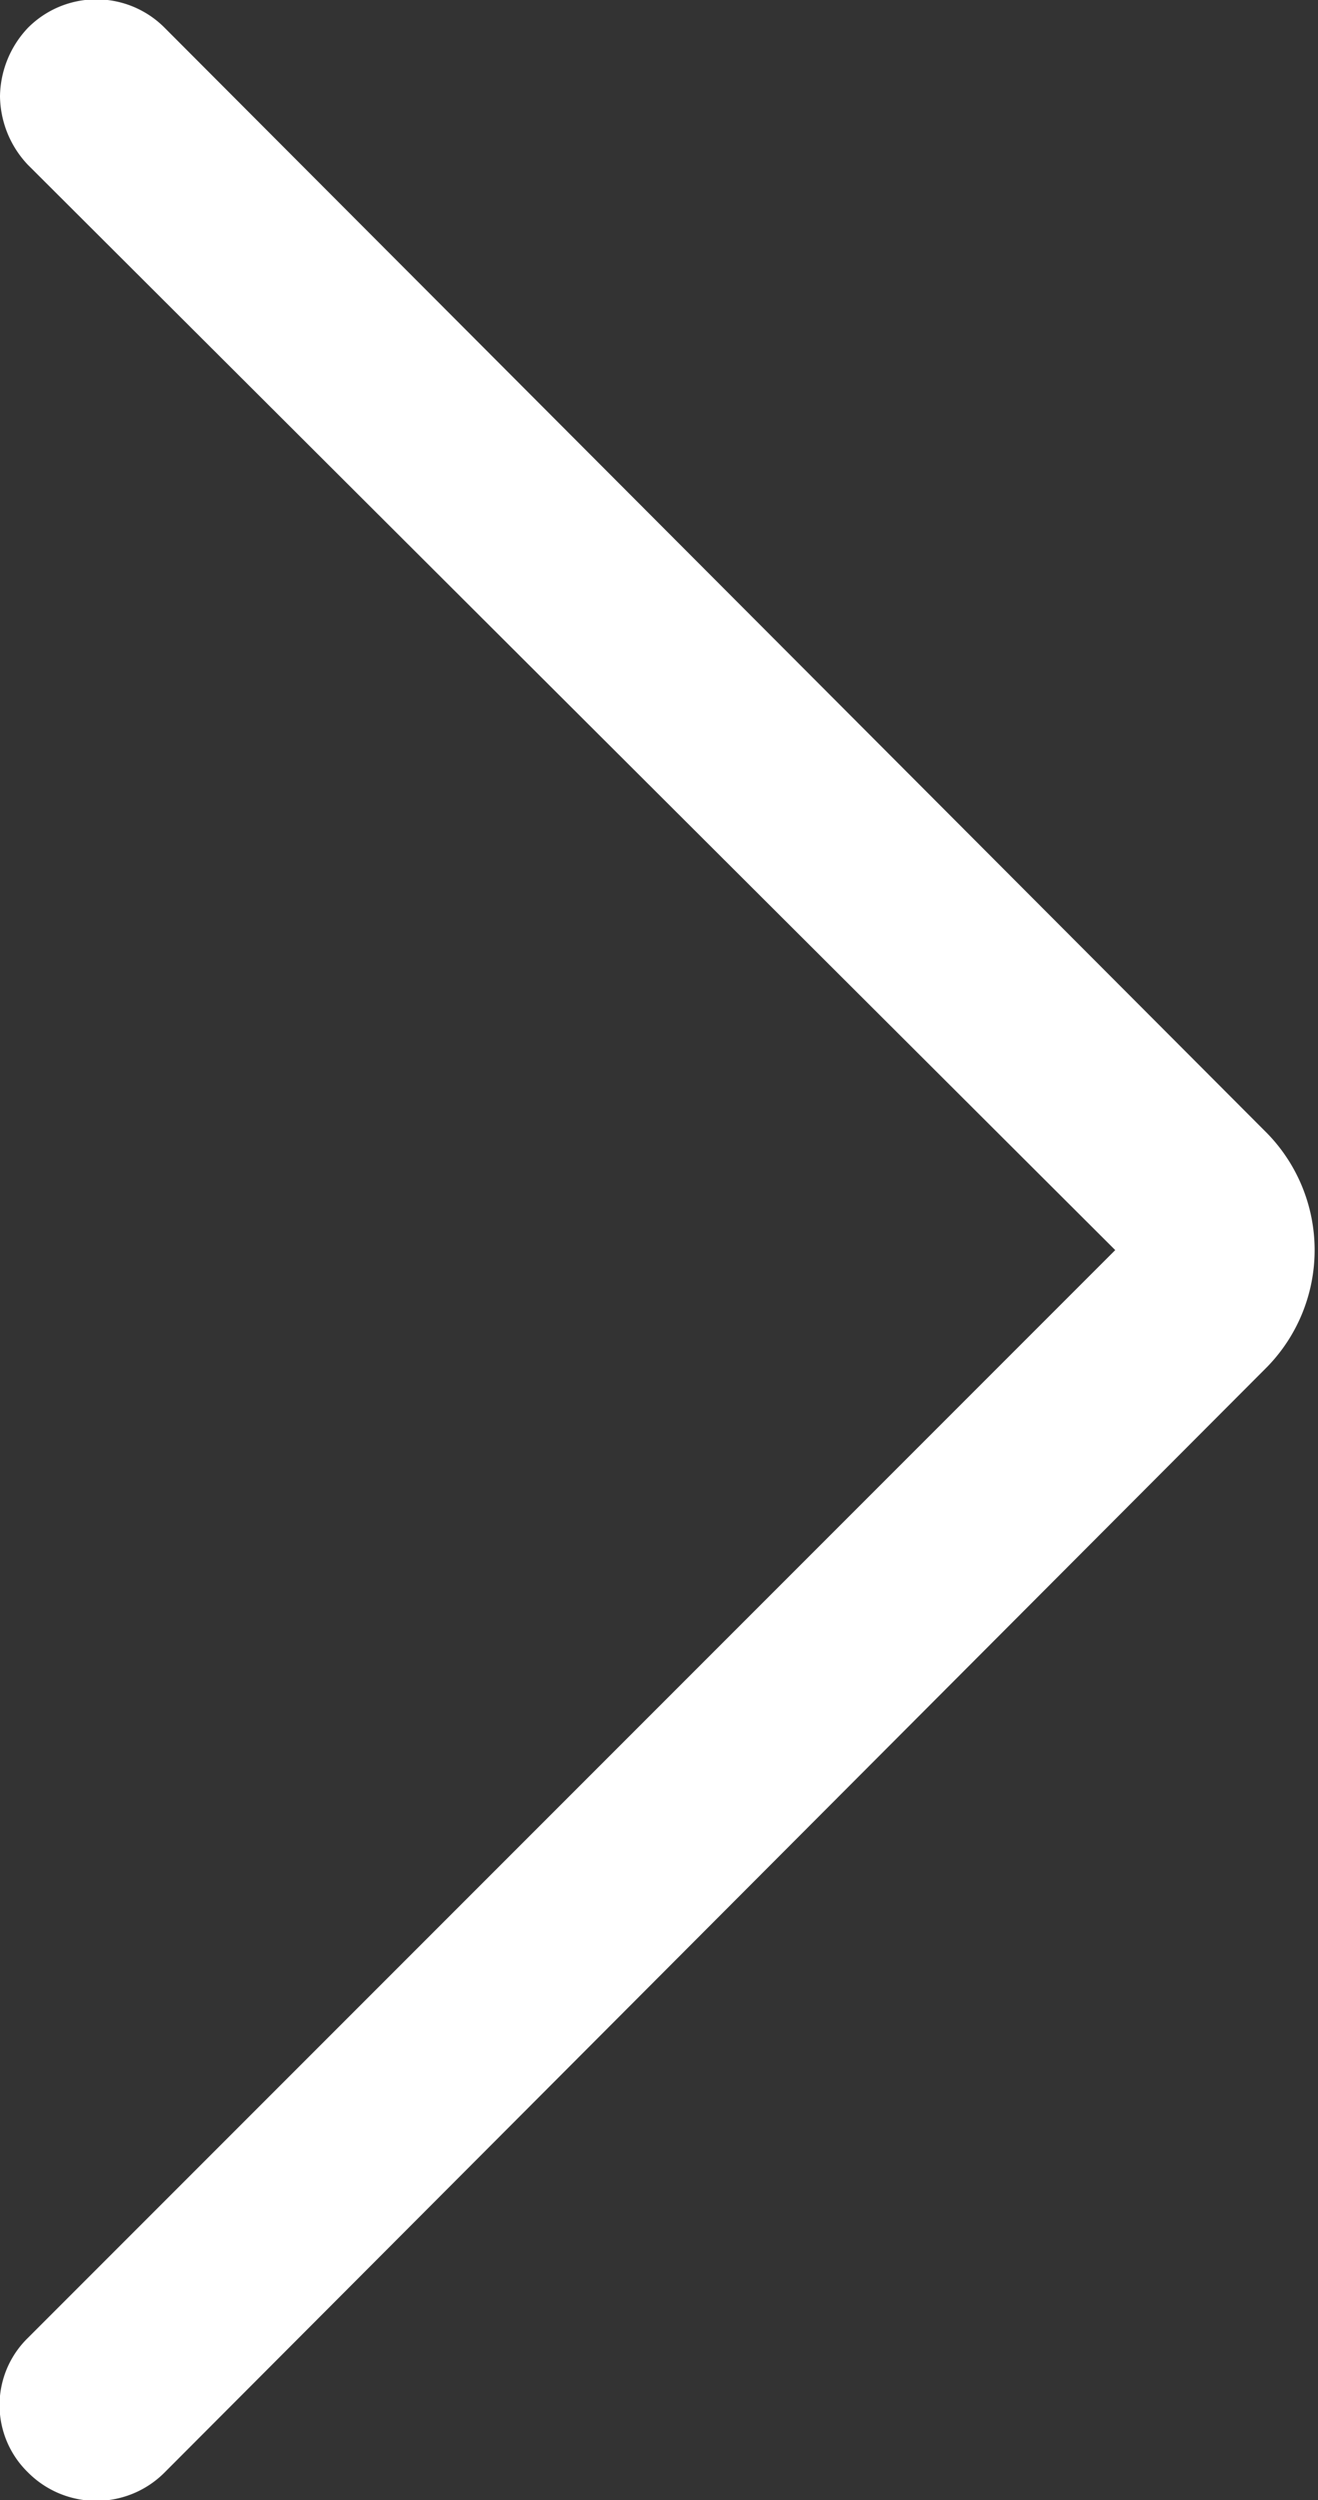 <svg xmlns="http://www.w3.org/2000/svg" viewBox="0 0 5.2 9.86"><rect x="0" y="0" width="5.2" height="9.86" fill="#333333" stroke="none"/><defs><style>.cls-1{fill:#fff;}</style></defs><g id="レイヤー_2" data-name="レイヤー 2"><g id="テキスト"><path class="cls-1" d="M0,.38A.4.4,0,0,1,.11.11a.38.38,0,0,1,.54,0L5,4.47a.66.66,0,0,1,0,.92L.65,9.75a.38.38,0,0,1-.54,0,.37.37,0,0,1,0-.53L4.4,4.93.11.65A.4.4,0,0,1,0,.38Z"/></g></g></svg>
